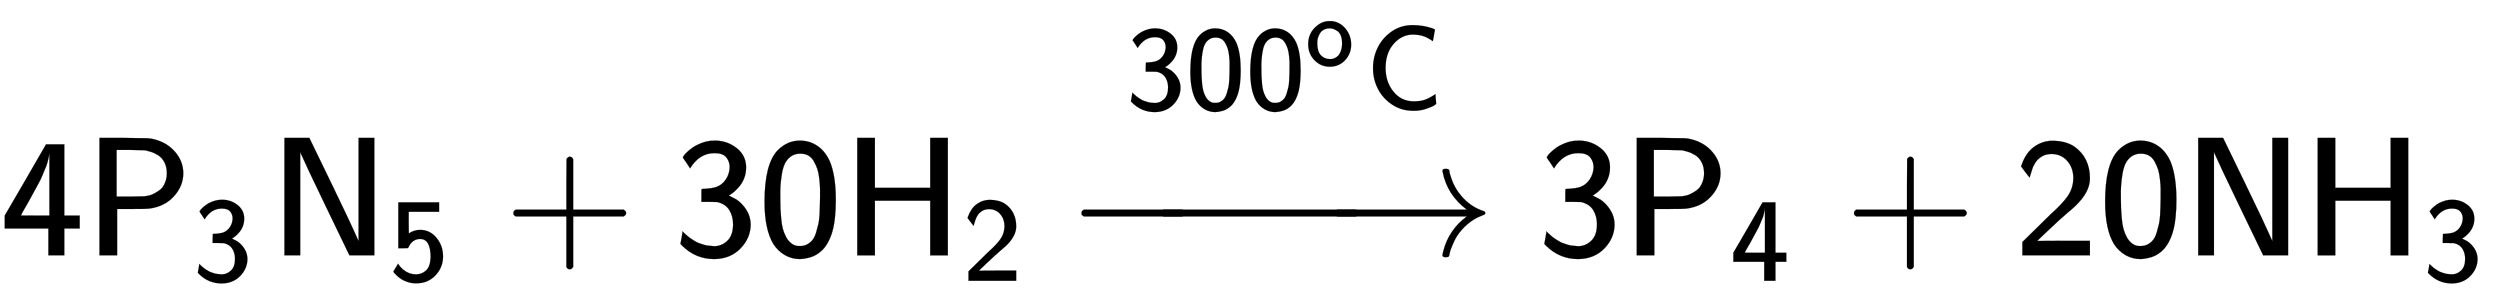 <svg xmlns:xlink="http://www.w3.org/1999/xlink" width="34.312ex" height="4.176ex" style="vertical-align: -0.671ex; margin-top: -0.404ex;" viewBox="0 -1508.9 14773.3 1798" role="img" focusable="false" xmlns="http://www.w3.org/2000/svg" aria-labelledby="MathJax-SVG-1-Title">
<title id="MathJax-SVG-1-Title">{\displaystyle {\mathsf {4P_{3}N_{5}+30H_{2}\ {\xrightarrow {300^{o}C}}\ 3P_{4}+20NH_{3}}}}</title>
<defs aria-hidden="true">
<path stroke-width="1" id="E1-MJSS-34" d="M271 654L272 656H380V235H471V159H380V0H286V159H28V235L149 443Q269 652 271 654ZM292 235V607Q292 604 290 591T286 571T280 548T269 517T252 476T226 422T189 354T140 267Q136 260 132 253T126 240L123 236Q123 235 207 235H292Z"></path>
<path stroke-width="1" id="E1-MJSS-50" d="M88 0V694H230Q347 693 370 692T410 686Q487 667 535 611T583 485Q583 409 527 348T379 276Q369 274 279 274H192V0H88ZM486 485Q486 523 471 551T432 593T391 612T357 621Q350 622 268 623H189V347H268Q350 348 357 349Q370 351 383 354T416 368T450 391T475 429T486 485Z"></path>
<path stroke-width="1" id="E1-MJSS-33" d="M333 521Q333 554 313 579T243 604Q154 604 99 514L78 546Q56 577 56 579Q56 580 62 589T82 611T114 637T162 662T222 677Q224 677 231 677T242 678H245Q318 678 374 634T430 520Q430 483 417 452T382 398T351 369T329 354L328 353Q369 333 373 330Q408 306 432 268T457 184Q457 103 397 41T242 -22Q131 -22 51 58L42 68L49 105L55 142L58 138Q62 134 66 130T77 120T91 108T108 96T129 83T152 72T179 63T209 57T242 54Q285 54 319 86T353 184Q353 231 331 267T260 315L213 316H166V354Q166 392 167 392Q233 395 257 405Q290 418 311 450T333 521Z"></path>
<path stroke-width="1" id="E1-MJSS-4E" d="M88 0V694H235L252 659Q261 639 364 428T526 84V694H619V0H472L455 35Q453 39 330 294T185 601L181 611V0H88Z"></path>
<path stroke-width="1" id="E1-MJSS-35" d="M257 350Q236 350 218 342T189 323T171 301T160 281L157 273Q157 272 116 272H75V656H416V577H162V486Q162 396 163 396T174 403T207 418T258 426Q339 426 394 360T449 203Q449 113 386 46T226 -21H223Q188 -21 156 -11T102 13T64 42T41 66T33 77Q34 78 44 95T64 128L73 144Q93 112 117 93Q165 54 223 54Q270 54 306 86T345 197Q345 350 257 350Z"></path>
<path stroke-width="1" id="E1-MJSS-2B" d="M56 237T56 250T70 270H369V420L370 570Q380 583 389 583Q402 583 409 568V270H707Q722 262 722 250T707 230H409V-68Q401 -82 391 -82H389H387Q375 -82 369 -68V230H70Q56 237 56 250Z"></path>
<path stroke-width="1" id="E1-MJSS-30" d="M117 621Q174 678 247 678Q305 678 351 647Q396 617 424 557Q460 472 460 328Q460 271 455 224Q448 154 427 104T376 27T314 -10T249 -22Q201 -22 160 1T91 67Q39 154 39 316Q39 541 117 621ZM250 55Q274 55 293 66T324 93T344 136T357 185T364 240T366 291T367 340Q367 373 367 393T363 449T352 507T332 553T299 589T250 601Q217 601 194 584T159 542T141 479T133 411T132 340V331Q132 299 133 277T137 219T147 157T167 107T201 68T250 55Z"></path>
<path stroke-width="1" id="E1-MJSS-48" d="M86 0V694H190V399H517V694H621V0H517V323H190V0H86Z"></path>
<path stroke-width="1" id="E1-MJSS-32" d="M222 599Q190 599 166 585T128 550T108 509T97 474T93 459L67 492L42 526L47 539Q72 608 120 642T225 677Q304 677 355 644Q449 579 449 454Q449 373 361 290Q351 280 315 250T199 144Q156 103 137 85L293 86H449V0H50V79L216 242Q284 302 317 349T351 456Q351 517 315 558T222 599Z"></path>
<path stroke-width="1" id="E1-MJMAIN-2192" d="M56 237T56 250T70 270H835Q719 357 692 493Q692 494 692 496T691 499Q691 511 708 511H711Q720 511 723 510T729 506T732 497T735 481T743 456Q765 389 816 336T935 261Q944 258 944 250Q944 244 939 241T915 231T877 212Q836 186 806 152T761 85T740 35T732 4Q730 -6 727 -8T711 -11Q691 -11 691 0Q691 7 696 25Q728 151 835 230H70Q56 237 56 250Z"></path>
<path stroke-width="1" id="E1-MJSS-6F" d="M28 222Q28 323 95 391T244 460Q275 460 281 459Q364 445 417 377T471 219Q471 124 408 57T250 -10Q158 -10 93 57T28 222ZM377 230Q377 277 364 310T328 358T287 379T248 385Q233 385 219 382T186 369T155 342T132 297T122 230Q122 146 159 108T250 69H253Q263 69 274 70T305 81T339 106T365 154T377 230Z"></path>
<path stroke-width="1" id="E1-MJSS-43" d="M59 347Q59 440 100 521T218 654T392 705Q473 705 550 680Q577 670 577 667Q576 666 572 642T564 595T559 571Q515 601 479 613T392 626Q300 626 232 549T164 347Q164 231 229 150T397 68Q453 68 489 80T568 120L581 129L582 110Q584 91 585 71T587 46Q580 40 566 31T502 5T396 -11Q296 -11 218 41T99 174T59 347Z"></path>
<path stroke-width="1" id="E1-MJMAIN-2212" d="M84 237T84 250T98 270H679Q694 262 694 250T679 230H98Q84 237 84 250Z"></path>
</defs>
<g stroke="currentColor" fill="currentColor" stroke-width="0" transform="matrix(1 0 0 -1 0 0)" aria-hidden="true">
 <use xlink:href="#E1-MJSS-34" x="0" y="0"></use>
<g transform="translate(500,0)">
 <use xlink:href="#E1-MJSS-50" x="0" y="0"></use>
 <use transform="scale(0.707)" xlink:href="#E1-MJSS-33" x="904" y="-213"></use>
</g>
<g transform="translate(1593,0)">
 <use xlink:href="#E1-MJSS-4E" x="0" y="0"></use>
 <use transform="scale(0.707)" xlink:href="#E1-MJSS-35" x="1001" y="-213"></use>
</g>
 <use xlink:href="#E1-MJSS-2B" x="2978" y="0"></use>
<g transform="translate(3979,0)">
 <use xlink:href="#E1-MJSS-33"></use>
 <use xlink:href="#E1-MJSS-30" x="500" y="0"></use>
</g>
<g transform="translate(4980,0)">
 <use xlink:href="#E1-MJSS-48" x="0" y="0"></use>
 <use transform="scale(0.707)" xlink:href="#E1-MJSS-32" x="1001" y="-213"></use>
</g>
<g transform="translate(6392,0)">
 <use xlink:href="#E1-MJMAIN-2212" x="-85" y="0"></use>
<g transform="translate(295.456,0) scale(1.947,1)">
 <use xlink:href="#E1-MJMAIN-2212"></use>
</g>
 <use xlink:href="#E1-MJMAIN-2192" x="1441" y="0"></use>
<g transform="translate(28,712)">
<g transform="translate(233,150)">
 <use transform="scale(0.707)" xlink:href="#E1-MJSS-33"></use>
 <use transform="scale(0.707)" xlink:href="#E1-MJSS-30" x="500" y="0"></use>
 <use transform="scale(0.707)" xlink:href="#E1-MJSS-30" x="1001" y="0"></use>
 <use transform="scale(0.574)" xlink:href="#E1-MJSS-6F" x="1849" y="450"></use>
 <use transform="scale(0.707)" xlink:href="#E1-MJSS-43" x="2007" y="0"></use>
</g>
</g>
</g>
 <use xlink:href="#E1-MJSS-33" x="9084" y="0"></use>
<g transform="translate(9584,0)">
 <use xlink:href="#E1-MJSS-50" x="0" y="0"></use>
 <use transform="scale(0.707)" xlink:href="#E1-MJSS-34" x="904" y="-213"></use>
</g>
 <use xlink:href="#E1-MJSS-2B" x="10900" y="0"></use>
<g transform="translate(11901,0)">
 <use xlink:href="#E1-MJSS-32"></use>
 <use xlink:href="#E1-MJSS-30" x="500" y="0"></use>
</g>
 <use xlink:href="#E1-MJSS-4E" x="12902" y="0"></use>
<g transform="translate(13610,0)">
 <use xlink:href="#E1-MJSS-48" x="0" y="0"></use>
 <use transform="scale(0.707)" xlink:href="#E1-MJSS-33" x="1001" y="-213"></use>
</g>
</g>
</svg>
